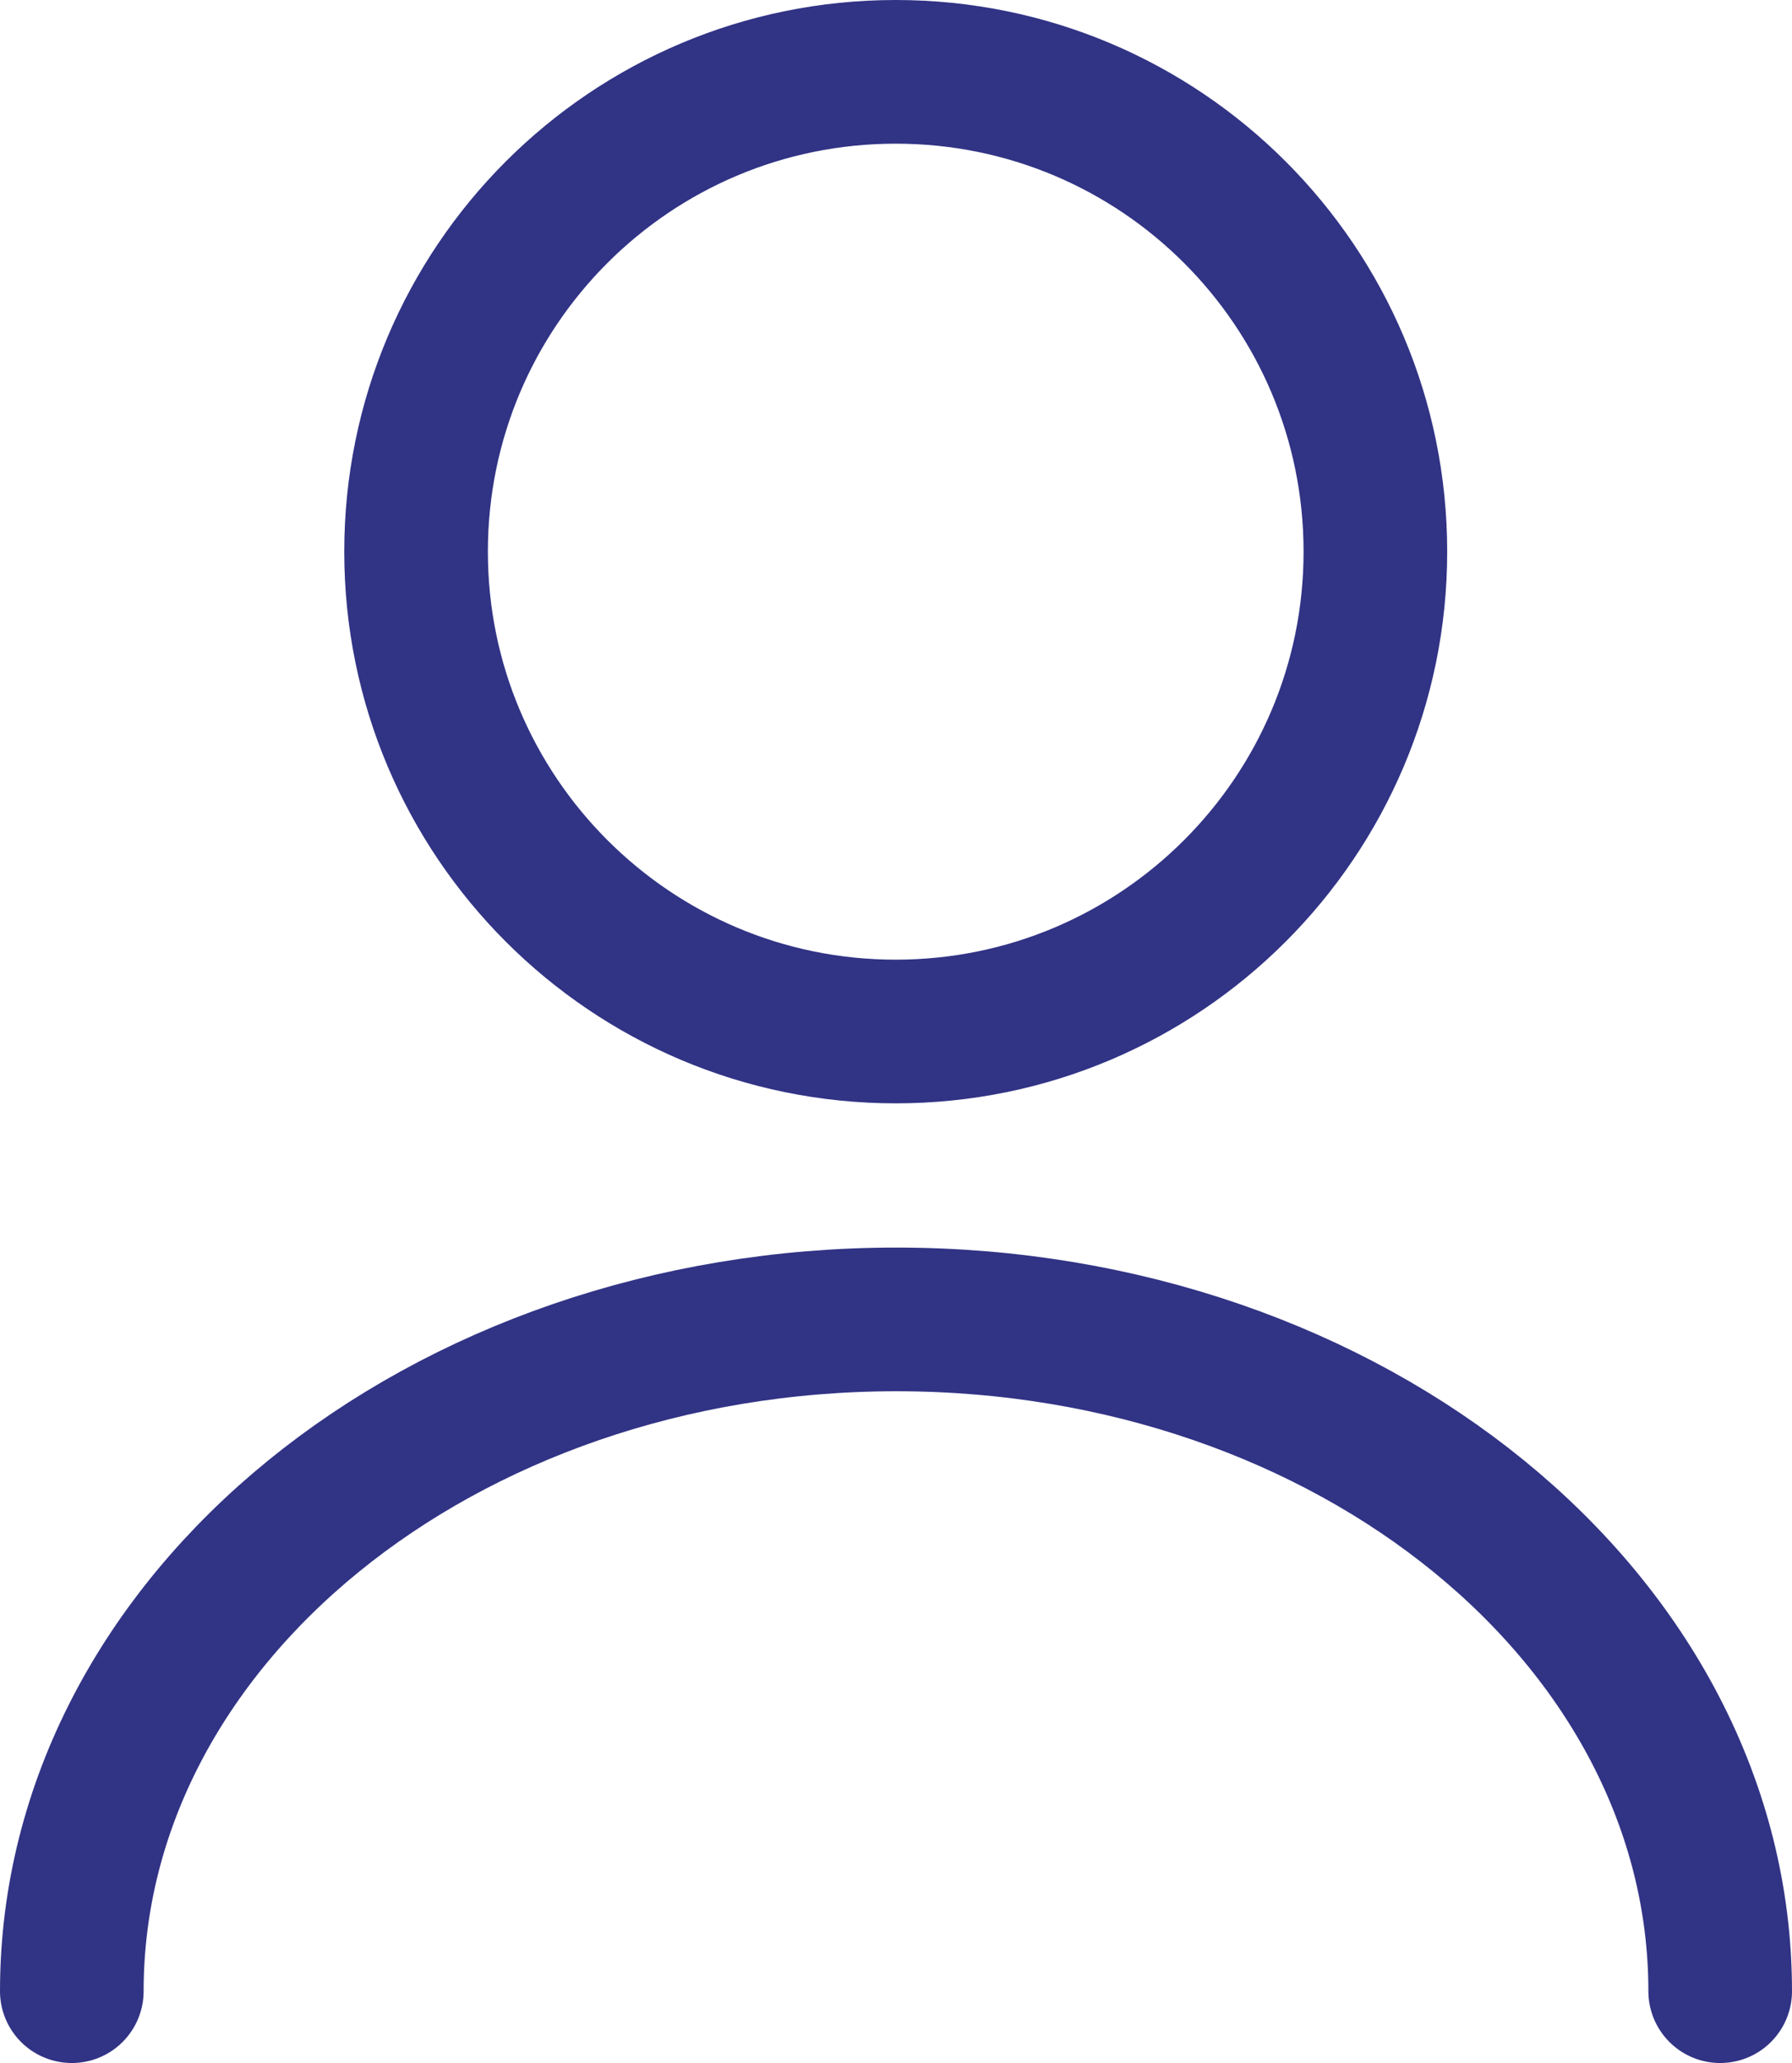 <svg xmlns="http://www.w3.org/2000/svg" id="Layer_2" data-name="Layer 2" viewBox="0 0 32.69 37.62"><defs><style>      .cls-1 {        fill: none;        stroke: #313385;        stroke-linecap: round;        stroke-linejoin: round;        stroke-width: 2.62px;      }    </style></defs><g id="Layer_1-2" data-name="Layer 1"><path class="cls-1" d="m16.34,18.81c4.83,0,8.75-3.92,8.75-8.75S21.18,1.31,16.34,1.31,7.59,5.23,7.59,10.06s3.92,8.75,8.75,8.75Z"></path><path class="cls-1" d="m31.38,36.31c0-6.77-6.74-12.25-15.03-12.25S1.31,29.54,1.31,36.31"></path></g></svg>
